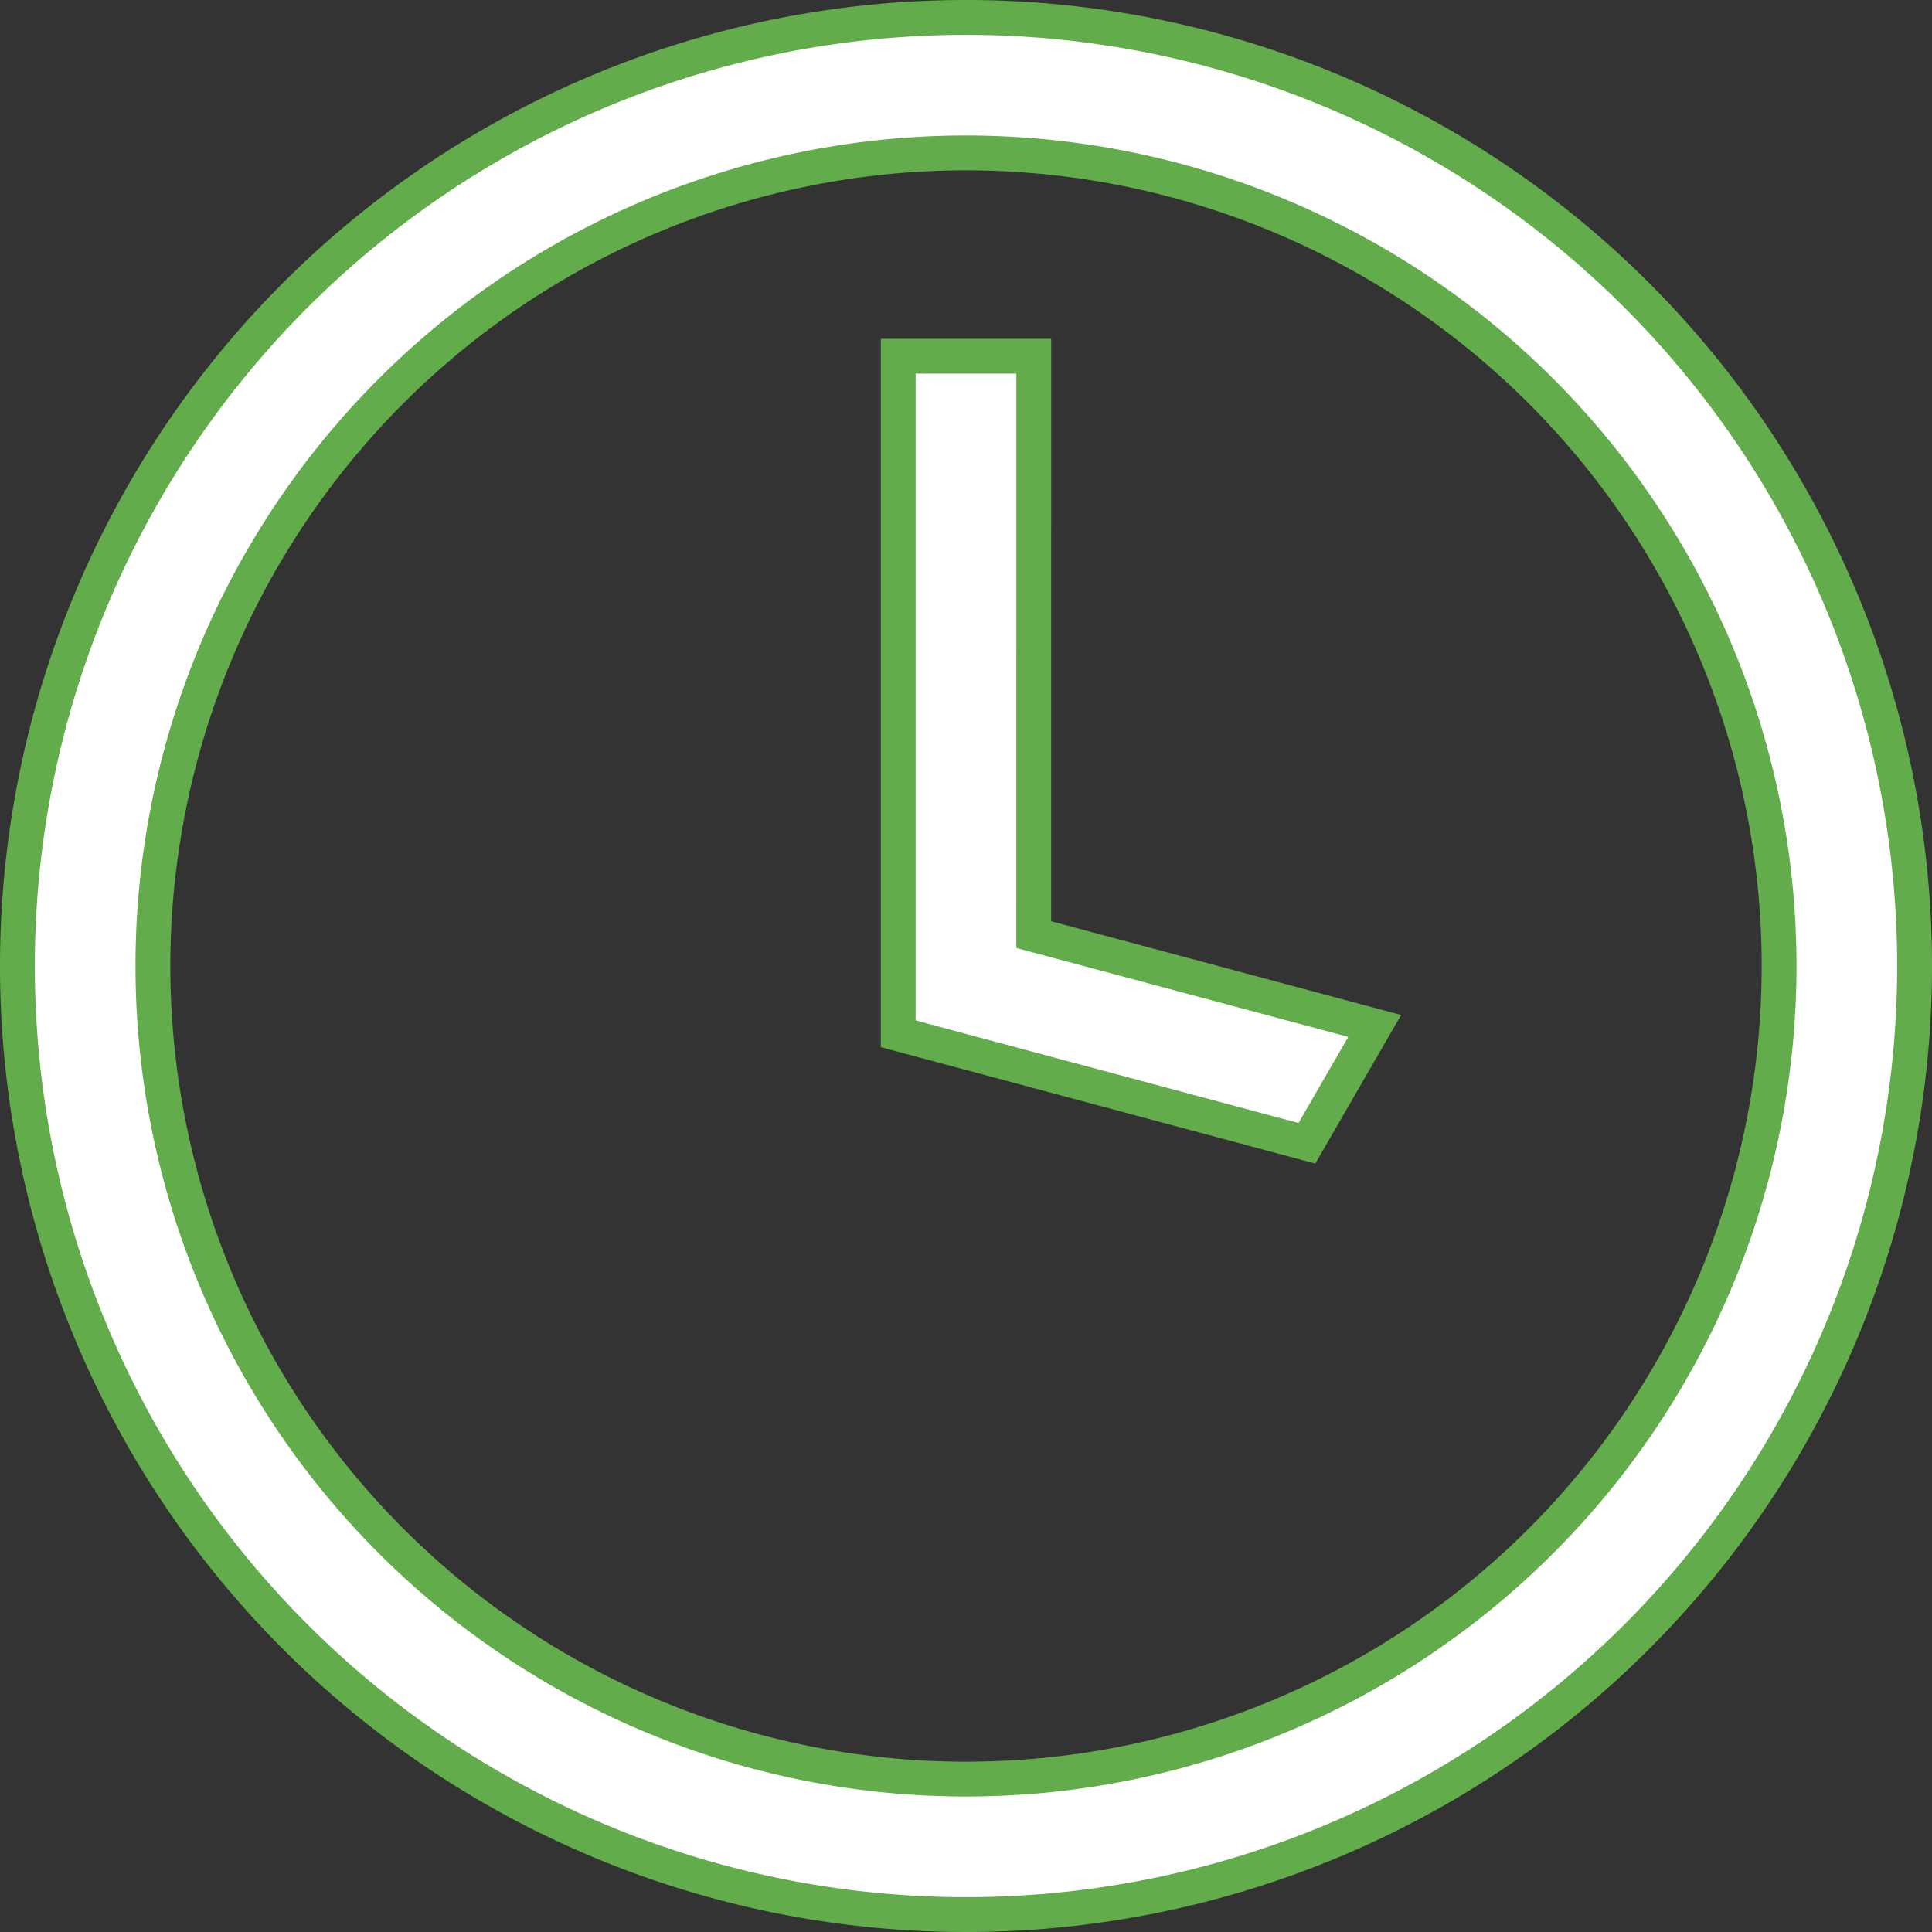<svg xmlns="http://www.w3.org/2000/svg" width="55.452" height="55.452" viewBox="0 0 55.452 55.452"><rect x="0" y="0" width="55.452" height="55.452" fill="#333333" stroke="none"/><g id="clock" transform="translate(0.5 0.5)"><g id="Clock_2_"><g id="Group_85" data-name="Group 85"><path id="Path_670" data-name="Path 670" d="M29.171,9.724H25.281V29.171h0l11.73,3.143,1.945-3.368-9.786-2.621ZM27.226,0A27.226,27.226,0,1,0,54.452,27.226,27.226,27.226,0,0,0,27.226,0Zm0,50.563A23.337,23.337,0,1,1,50.563,27.226,23.335,23.335,0,0,1,27.226,50.563Z" fill="#fff" stroke="#63ac4c" stroke-width="1"></path></g></g></g></svg>